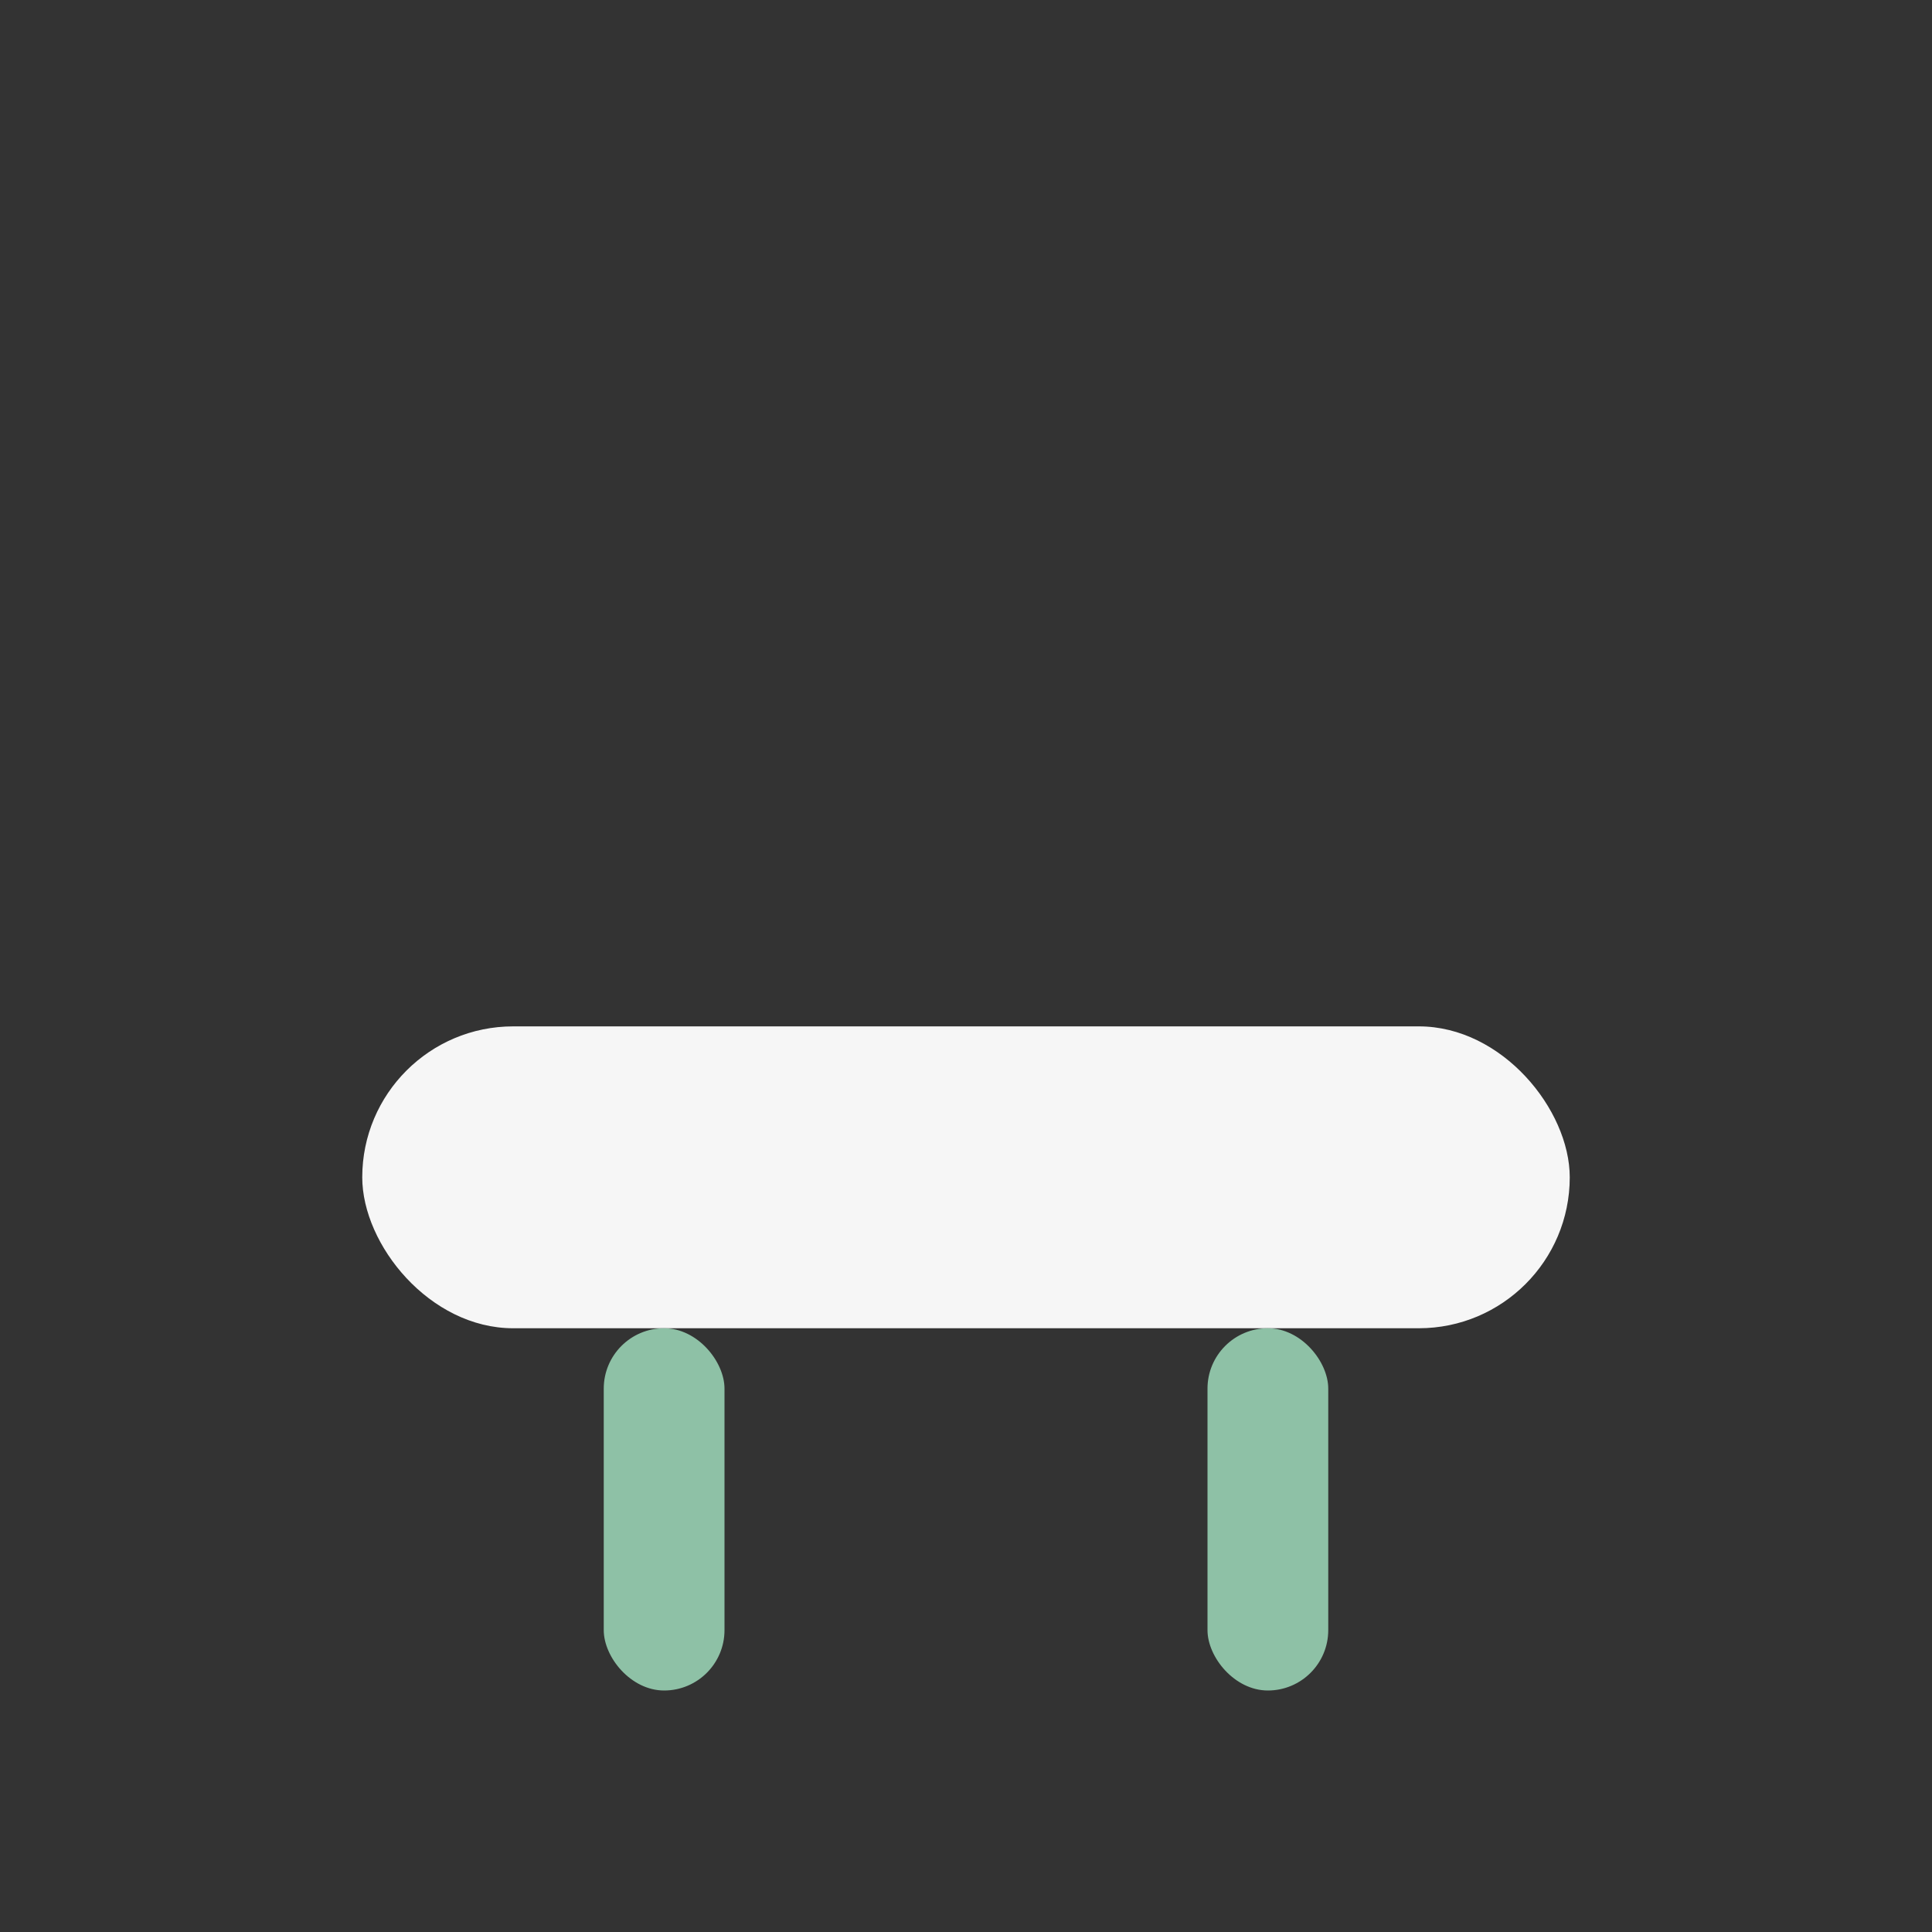 <?xml version="1.0" encoding="UTF-8"?>
<svg xmlns="http://www.w3.org/2000/svg" width="32" height="32" viewBox="0 0 32 32"><rect x="0" y="0" width="32" height="32" fill="#333333" stroke="none"/><rect x="6" y="17" width="20" height="5" rx="2.5" fill="#F6F6F6"/><rect x="10" y="22" width="2" height="6" rx="1" fill="#8EC1A6"/><rect x="20" y="22" width="2" height="6" rx="1" fill="#8EC1A6"/></svg>